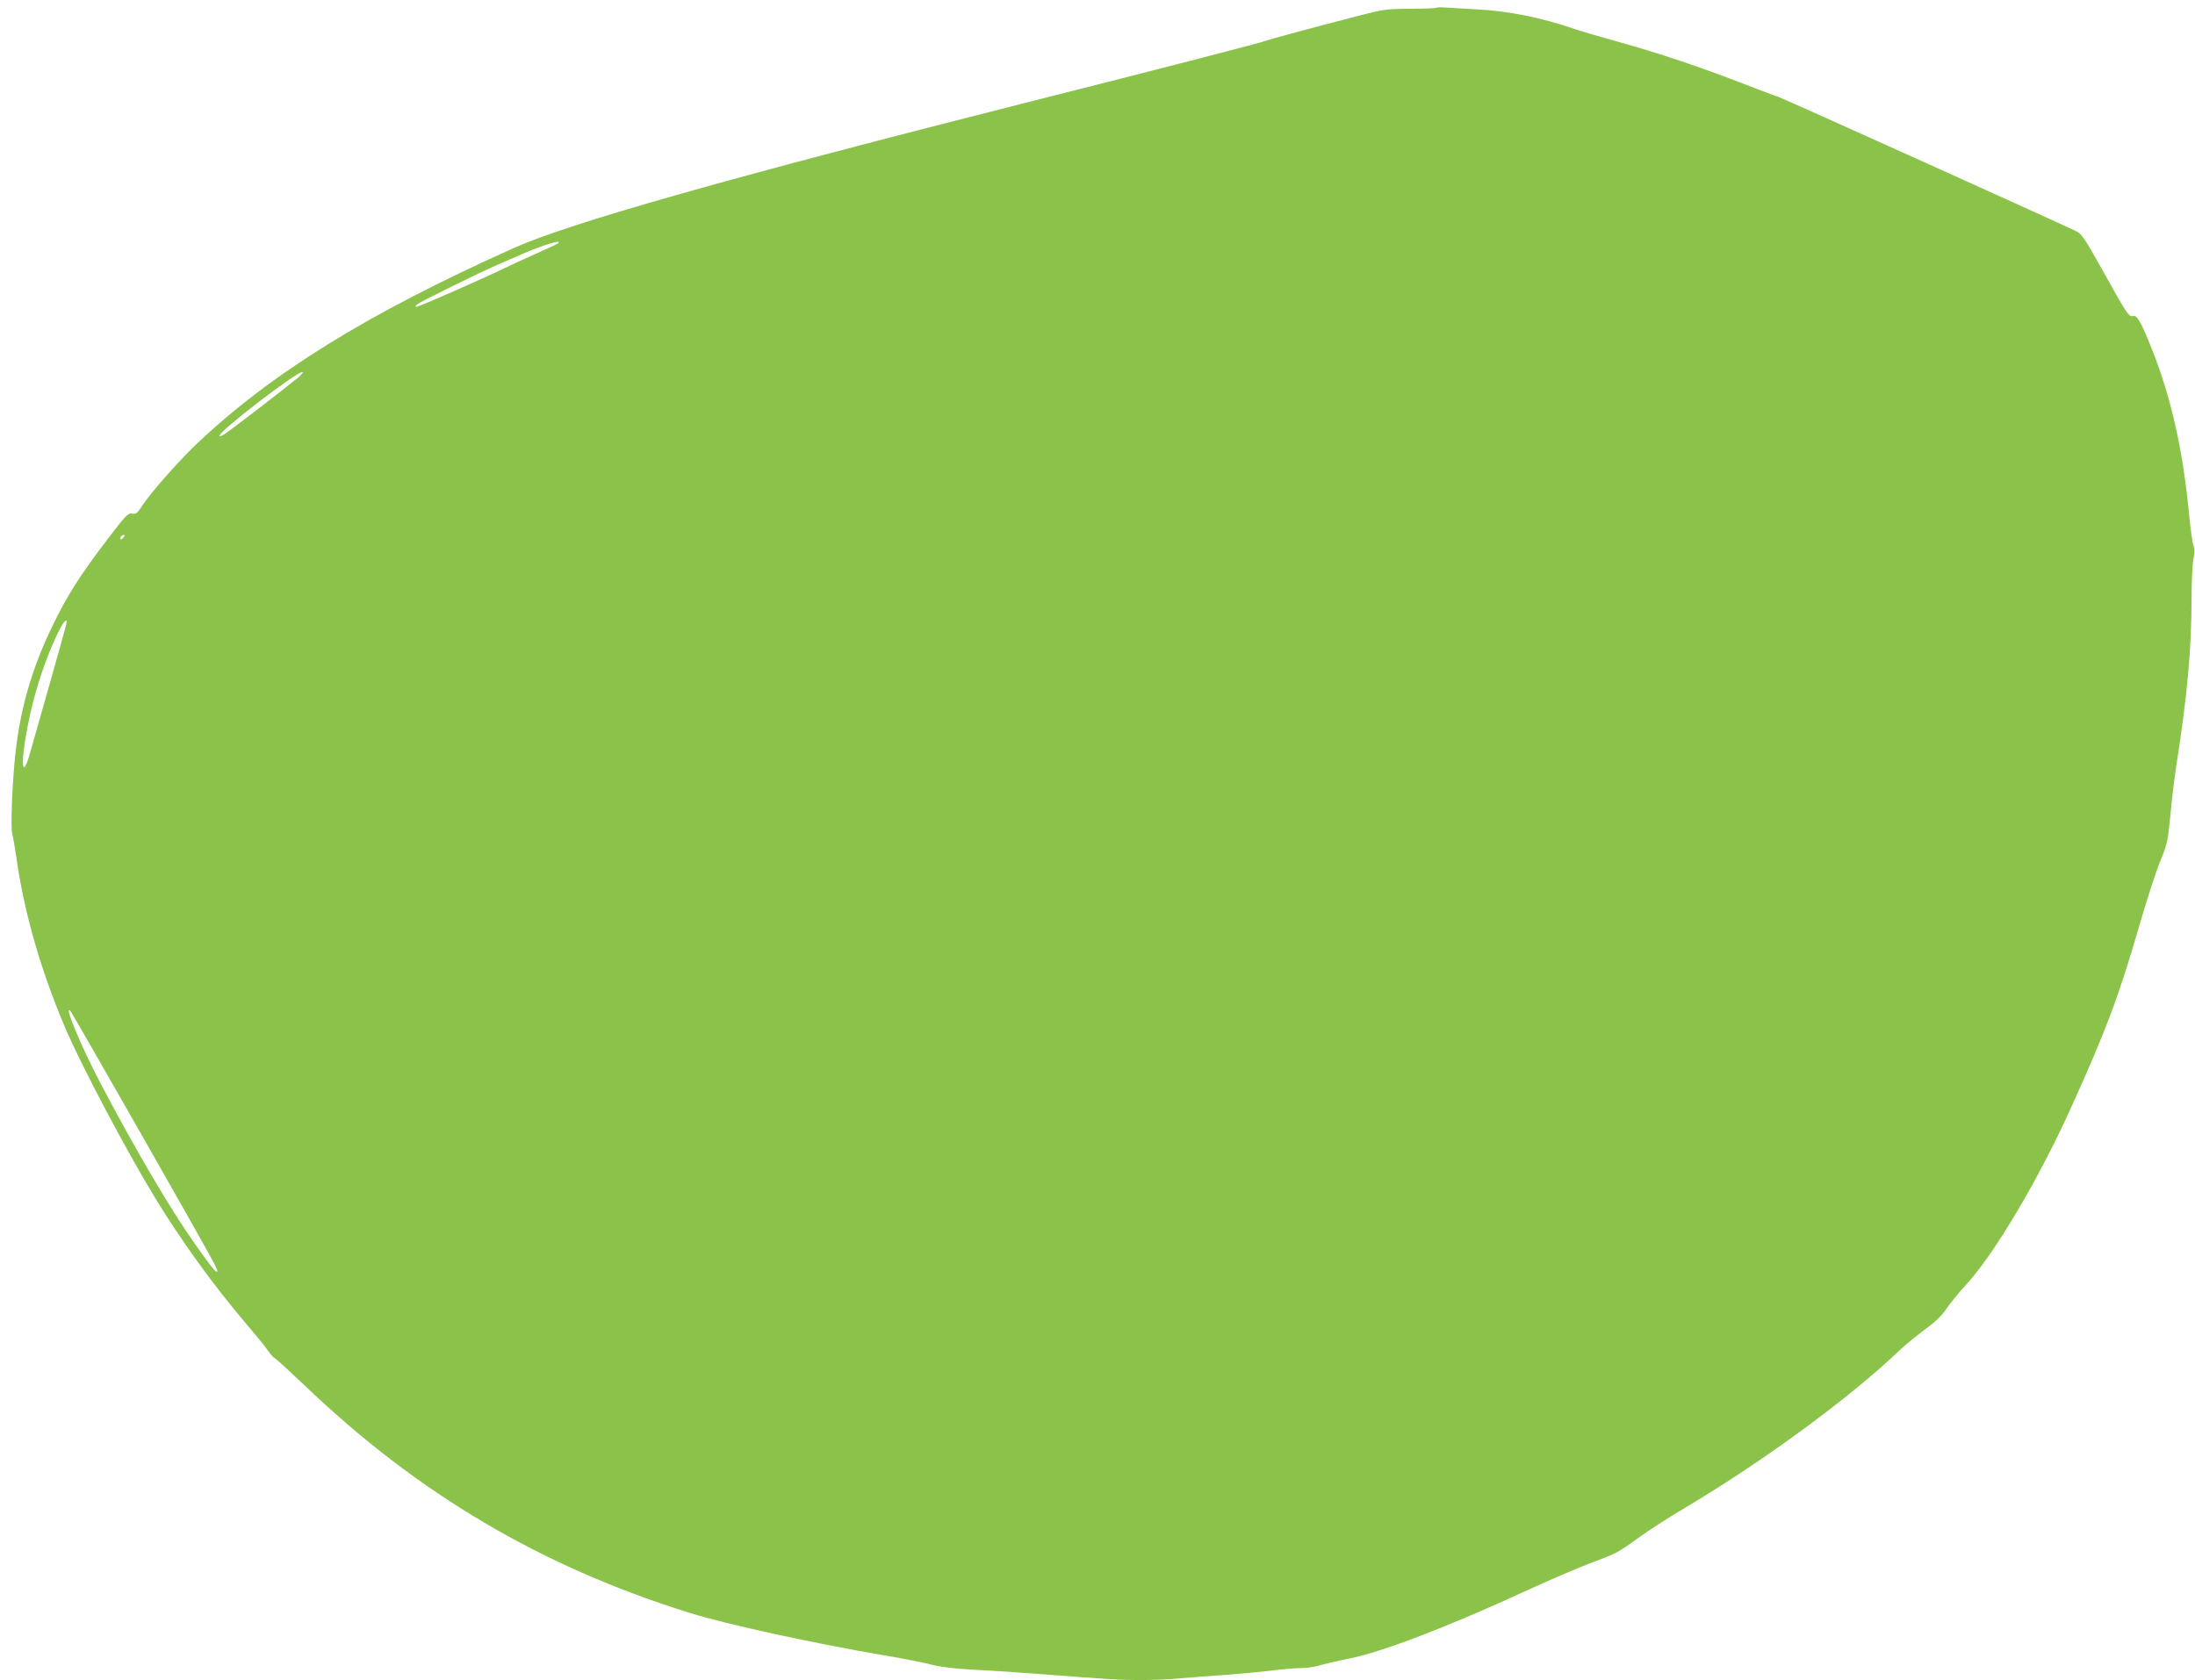 <?xml version="1.0" standalone="no"?>
<!DOCTYPE svg PUBLIC "-//W3C//DTD SVG 20010904//EN"
 "http://www.w3.org/TR/2001/REC-SVG-20010904/DTD/svg10.dtd">
<svg version="1.0" xmlns="http://www.w3.org/2000/svg"
 width="1280pt" height="980pt" viewBox="0 0 1280 980"
 preserveAspectRatio="xMidYMid meet">
<g transform="translate(0,980) scale(0.1,-0.1)"
fill="#8bc34a" stroke="none">
<path d="M8378 9755 c-3 -3 -72 -6 -154 -6 -138 -1 -159 -4 -294 -39 -259 -67
-533 -141 -540 -145 -12 -8 -607 -162 -1388 -359 -1768 -448 -2680 -707 -3004
-852 -852 -381 -1422 -734 -1857 -1149 -105 -101 -266 -283 -313 -357 -27 -42
-36 -48 -57 -44 -24 5 -37 -9 -143 -148 -163 -214 -236 -329 -322 -507 -117
-240 -186 -476 -215 -734 -19 -164 -30 -442 -20 -478 5 -18 16 -81 25 -142 44
-314 141 -654 284 -990 91 -214 352 -709 523 -990 152 -250 342 -513 527 -730
56 -66 116 -139 132 -162 16 -24 33 -43 37 -43 5 0 84 -73 177 -161 659 -631
1376 -1055 2239 -1325 215 -68 742 -183 1160 -253 99 -17 216 -40 260 -52 53
-13 136 -23 245 -29 91 -4 257 -15 370 -24 419 -32 479 -36 601 -36 68 0 171
4 229 10 58 5 177 14 265 20 88 7 212 18 275 26 63 8 139 14 170 14 31 0 76 7
101 14 24 8 105 27 179 42 189 37 580 187 1041 400 124 57 285 126 356 153
163 61 166 63 288 151 54 40 171 115 260 168 467 277 970 646 1265 928 30 29
96 82 145 119 62 45 101 83 125 120 19 29 71 93 116 142 165 180 420 610 609
1027 210 464 279 649 401 1069 41 142 95 309 120 370 43 105 46 122 60 267 7
85 23 211 33 280 66 421 91 692 91 992 0 97 5 200 11 228 8 37 8 59 0 78 -6
15 -18 99 -26 187 -37 378 -104 675 -216 958 -63 158 -87 200 -110 194 -25 -7
-33 6 -184 277 -93 167 -115 200 -145 216 -65 33 -1715 778 -1740 785 -14 4
-106 39 -205 77 -247 96 -494 179 -725 243 -107 30 -228 65 -267 79 -184 63
-379 102 -554 111 -57 3 -134 8 -170 10 -36 3 -68 3 -71 0z m-5123 -1374 c-6
-5 -64 -32 -130 -61 -66 -29 -149 -68 -185 -85 -111 -55 -498 -225 -512 -225
-8 1 -5 7 7 16 20 16 363 185 465 229 30 13 93 40 140 61 129 56 241 90 215
65z m-1515 -782 c-48 -41 -396 -310 -432 -332 -15 -11 -28 -14 -28 -9 0 29
448 373 484 372 6 -1 -5 -14 -24 -31z m-1020 -934 c-7 -9 -15 -13 -17 -11 -7
7 7 26 19 26 6 0 6 -6 -2 -15z m-335 -512 c-8 -35 -189 -675 -216 -767 -29
-97 -45 -76 -30 41 32 241 104 486 202 688 33 67 57 87 44 38z m441 -2973
c443 -780 448 -789 440 -797 -7 -8 -33 25 -129 161 -144 203 -349 553 -552
939 -112 213 -215 461 -175 421 5 -5 192 -331 416 -724z"/>
</g>
</svg>
